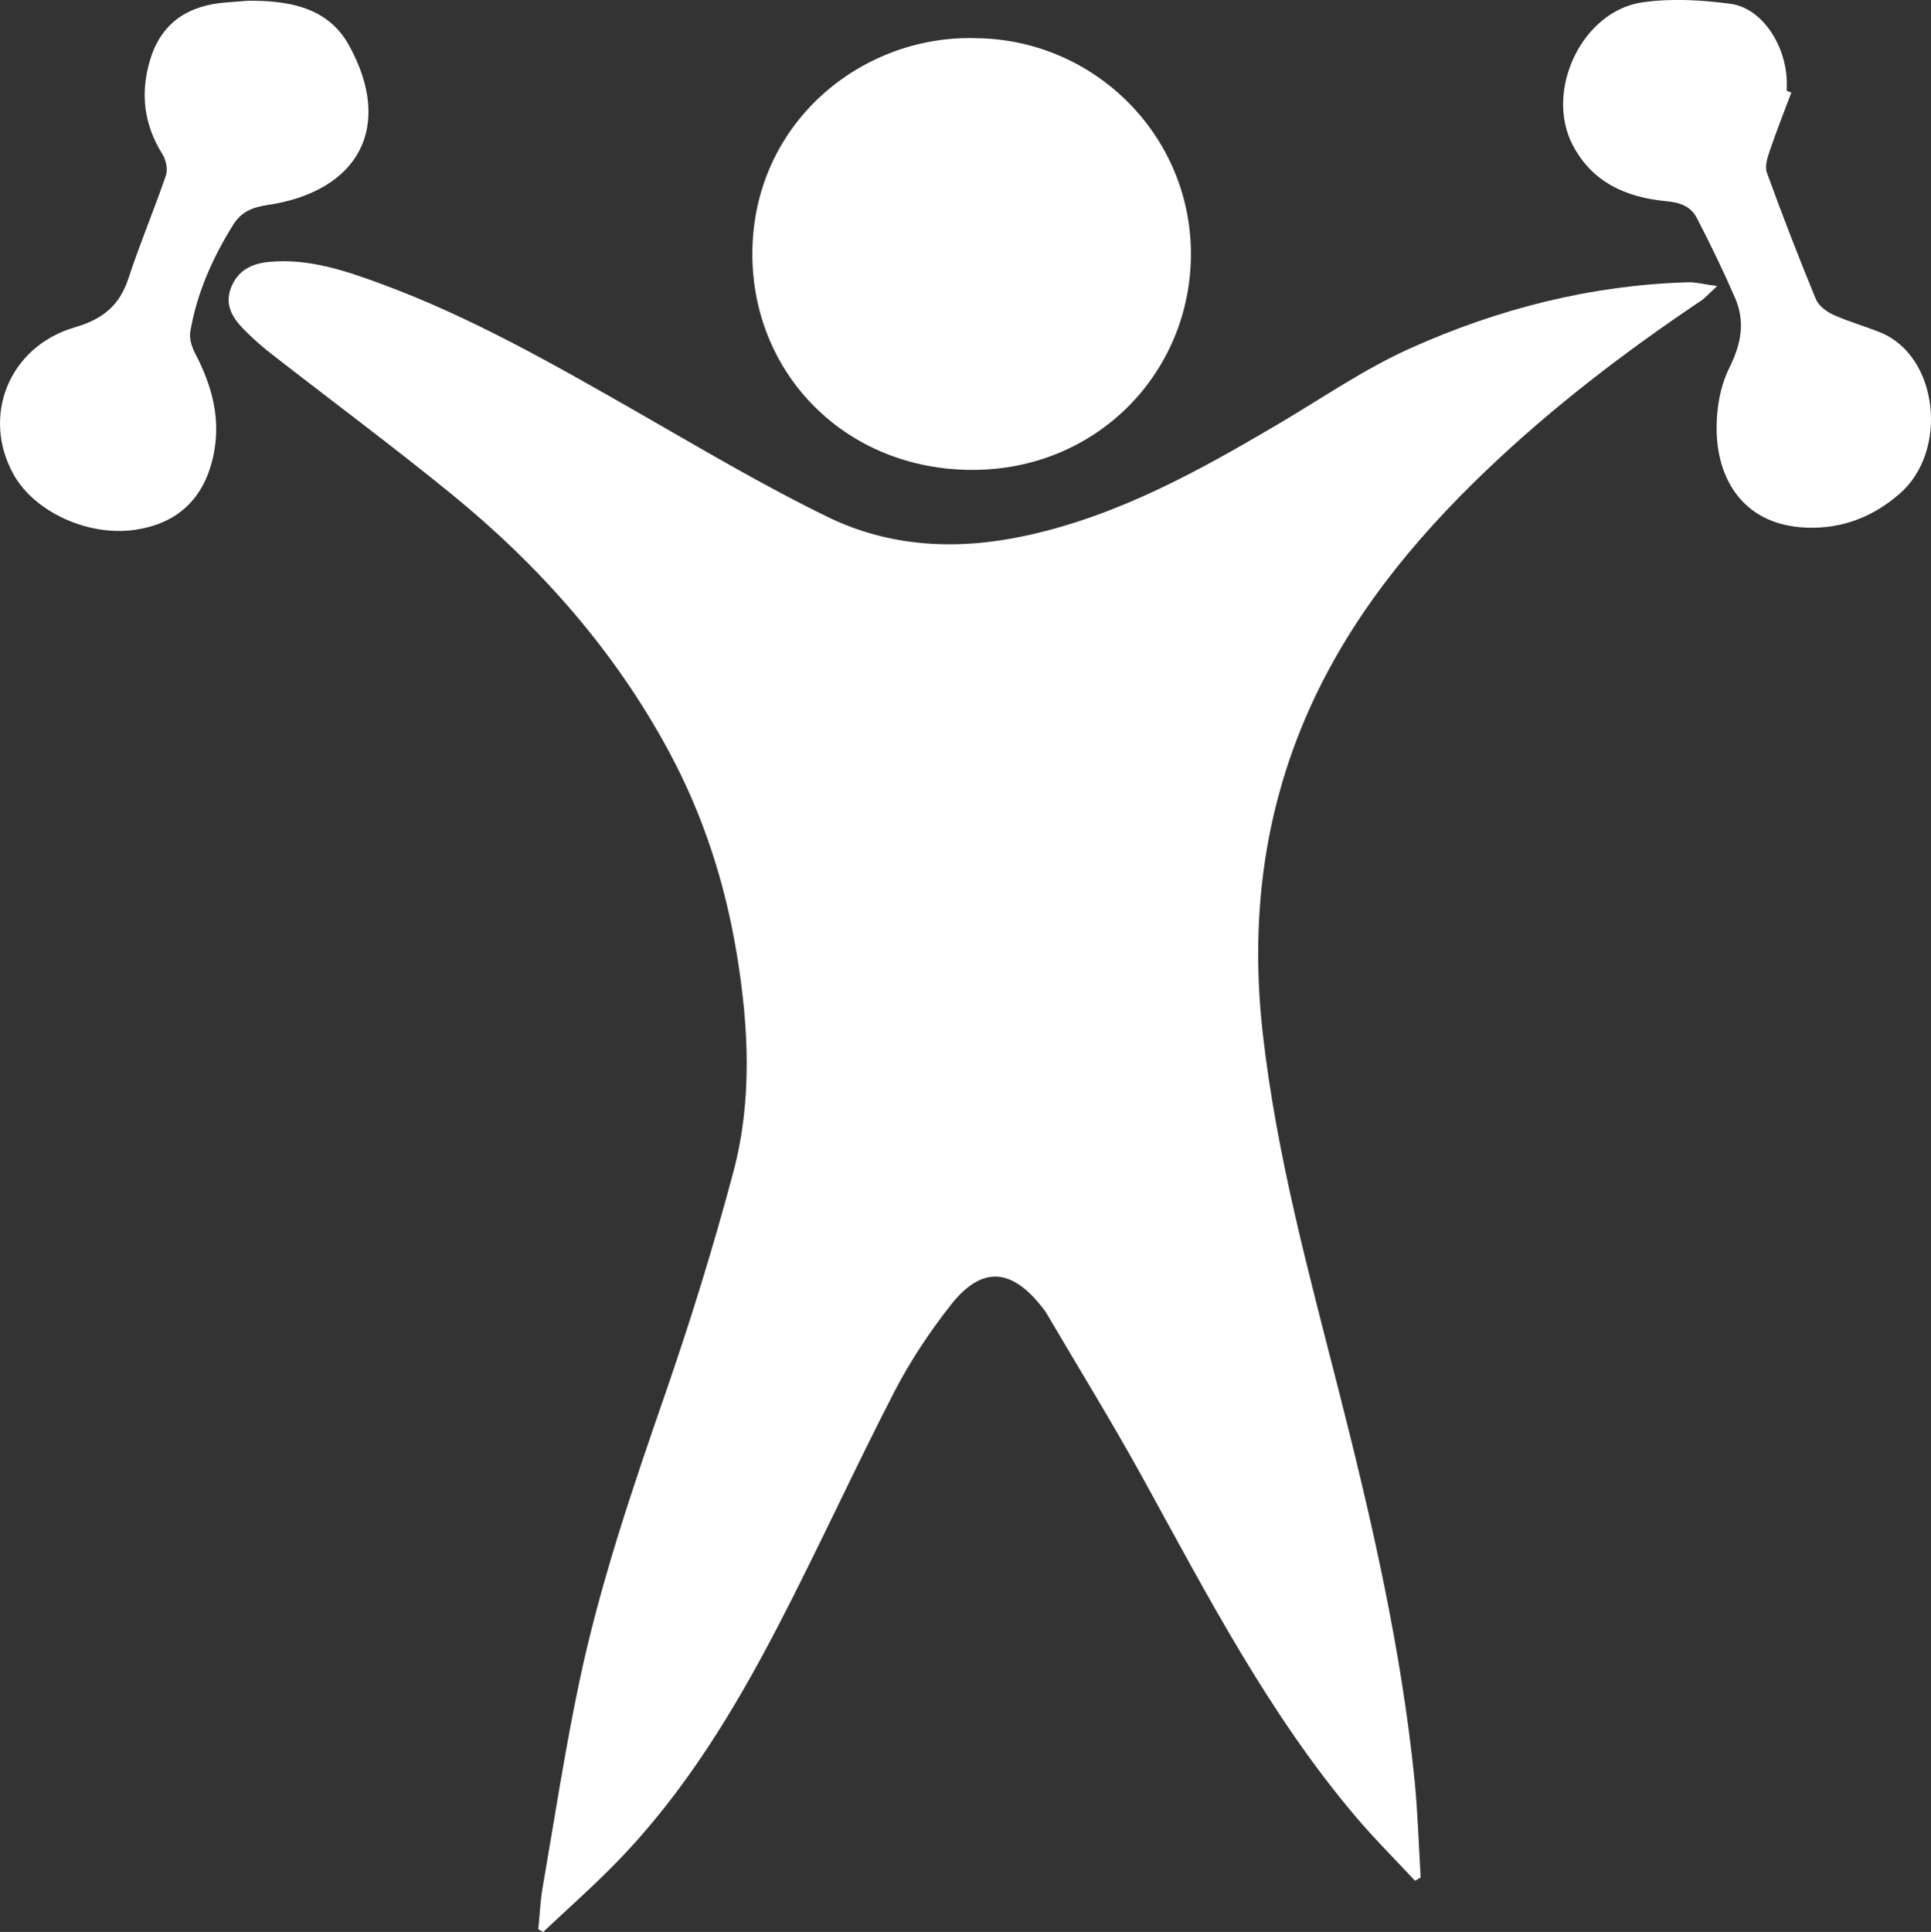 <?xml version="1.0" encoding="UTF-8"?> <svg xmlns="http://www.w3.org/2000/svg" id="_Слой_2" data-name="Слой 2" viewBox="0 0 325.26 325.38"><rect x="0" y="0" width="325.26" height="325.38" fill="#333333" stroke="none"/> <defs> <style> .cls-1 { fill: #fff; } </style> </defs> <g id="_Слой_1-2" data-name="Слой 1"> <path class="cls-1" d="m238.38,316.79c-3.37-3.63-6.9-7.12-10.09-10.9-14.56-17.21-24.87-37.1-35.65-56.7-5.22-9.49-10.91-18.72-16.4-28.06-.28-.48-.66-.92-1.02-1.36-5.06-6.23-9.96-6.45-15.02-.04-3.6,4.56-6.88,9.5-9.55,14.66-6.71,13-12.77,26.33-19.51,39.31-7.41,14.28-15.74,28.02-27.02,39.68-4.03,4.17-8.4,8.01-12.62,12-.28-.15-.55-.3-.83-.44.24-2.35.33-4.72.73-7.04,1.99-11.53,3.76-23.1,6.16-34.55,3.48-16.54,8.92-32.51,14.45-48.48,4.28-12.36,8.17-24.9,11.53-37.54,3.2-12.05,2.58-24.39.57-36.62-1.97-12-5.67-23.46-11.46-34.19-9.19-17.03-21.78-31.24-36.7-43.39-9.95-8.1-20.26-15.75-30.38-23.64-1.63-1.27-3.19-2.67-4.63-4.15-1.84-1.9-3.12-4.07-2.03-6.88,1.12-2.9,3.46-4.07,6.36-4.35,6.7-.64,12.86,1.46,19,3.72,15.04,5.55,28.89,13.46,42.75,21.38,10.72,6.13,21.35,12.48,32.43,17.87,10.47,5.09,21.75,5.63,33.2,3.17,15.6-3.34,29.27-10.93,42.79-18.91,7.31-4.31,14.37-9.2,22.07-12.66,14.8-6.66,30.42-10.65,46.77-11.14,1.35-.04,2.72.34,4.96.64-1.31,1.2-1.93,1.93-2.69,2.45-12.8,8.59-25.02,17.92-36.18,28.58-12.31,11.76-22.98,24.81-29.94,40.49-7.72,17.39-9.86,35.6-7.71,54.49,2.33,20.52,7.77,40.34,12.84,60.25,5.49,21.58,10.49,43.26,12.72,65.47.54,5.41.69,10.87,1.02,16.3-.32.19-.64.37-.96.56Z"></path> <path class="cls-1" d="m164.13,6.43c20.19.06,36.65,16.46,36.47,36.66-.17,19.76-15.87,36.05-36.81,36.05-21.32,0-37.07-16.11-37.06-36.37.02-21.87,18.13-36.77,37.39-36.35Z"></path> <path class="cls-1" d="m301.74,15.58c-1.2,3.2-2.47,6.38-3.57,9.61-.42,1.23-.95,2.78-.56,3.87,2.6,7.17,5.36,14.28,8.26,21.33.46,1.11,1.79,2.1,2.95,2.63,2.56,1.16,5.3,1.91,7.91,2.97,9.79,3.98,11.54,19.98,3.24,27.17-4.48,3.89-9.62,5.9-15.56,5.71-10.44-.34-14.98-7.75-15.25-15.95-.12-3.65.52-7.71,2.12-10.94,2.02-4.05,2.72-7.79.97-11.82-1.98-4.57-4.16-9.07-6.46-13.49-1-1.91-2.78-2.57-5.14-2.79-6.65-.62-12.45-3.12-15.74-9.45-4.76-9.14,1.55-22.54,11.71-24.03,4.85-.71,9.97-.41,14.86.24,5.13.68,9.13,6.56,9.48,12.67.04.66,0,1.32,0,1.99.26.09.51.19.77.28Z"></path> <path class="cls-1" d="m41.89.12c6.16,0,13.17.81,16.85,7.44,7.68,13.82,1.63,24.69-13.68,26.97-2.6.39-4.42,1.15-5.78,3.32-3.48,5.58-6.12,11.51-7.23,18.01-.2,1.16.26,2.6.84,3.7,2.83,5.43,4.37,11,3.05,17.18-1.55,7.24-6.06,11.53-13.42,12.52-7.81,1.05-16.72-3.07-20.22-9.33-5.47-9.78-.84-21.56,10.32-24.81,4.77-1.39,7.55-3.72,9.05-8.33,1.9-5.81,4.3-11.46,6.28-17.26.35-1.03,0-2.62-.61-3.59-3.1-4.97-3.73-10.2-2.09-15.74C27.12,3.85,31.64.92,38.01.42c1.04-.08,2.07-.16,3.88-.3Z"></path> </g> </svg> 